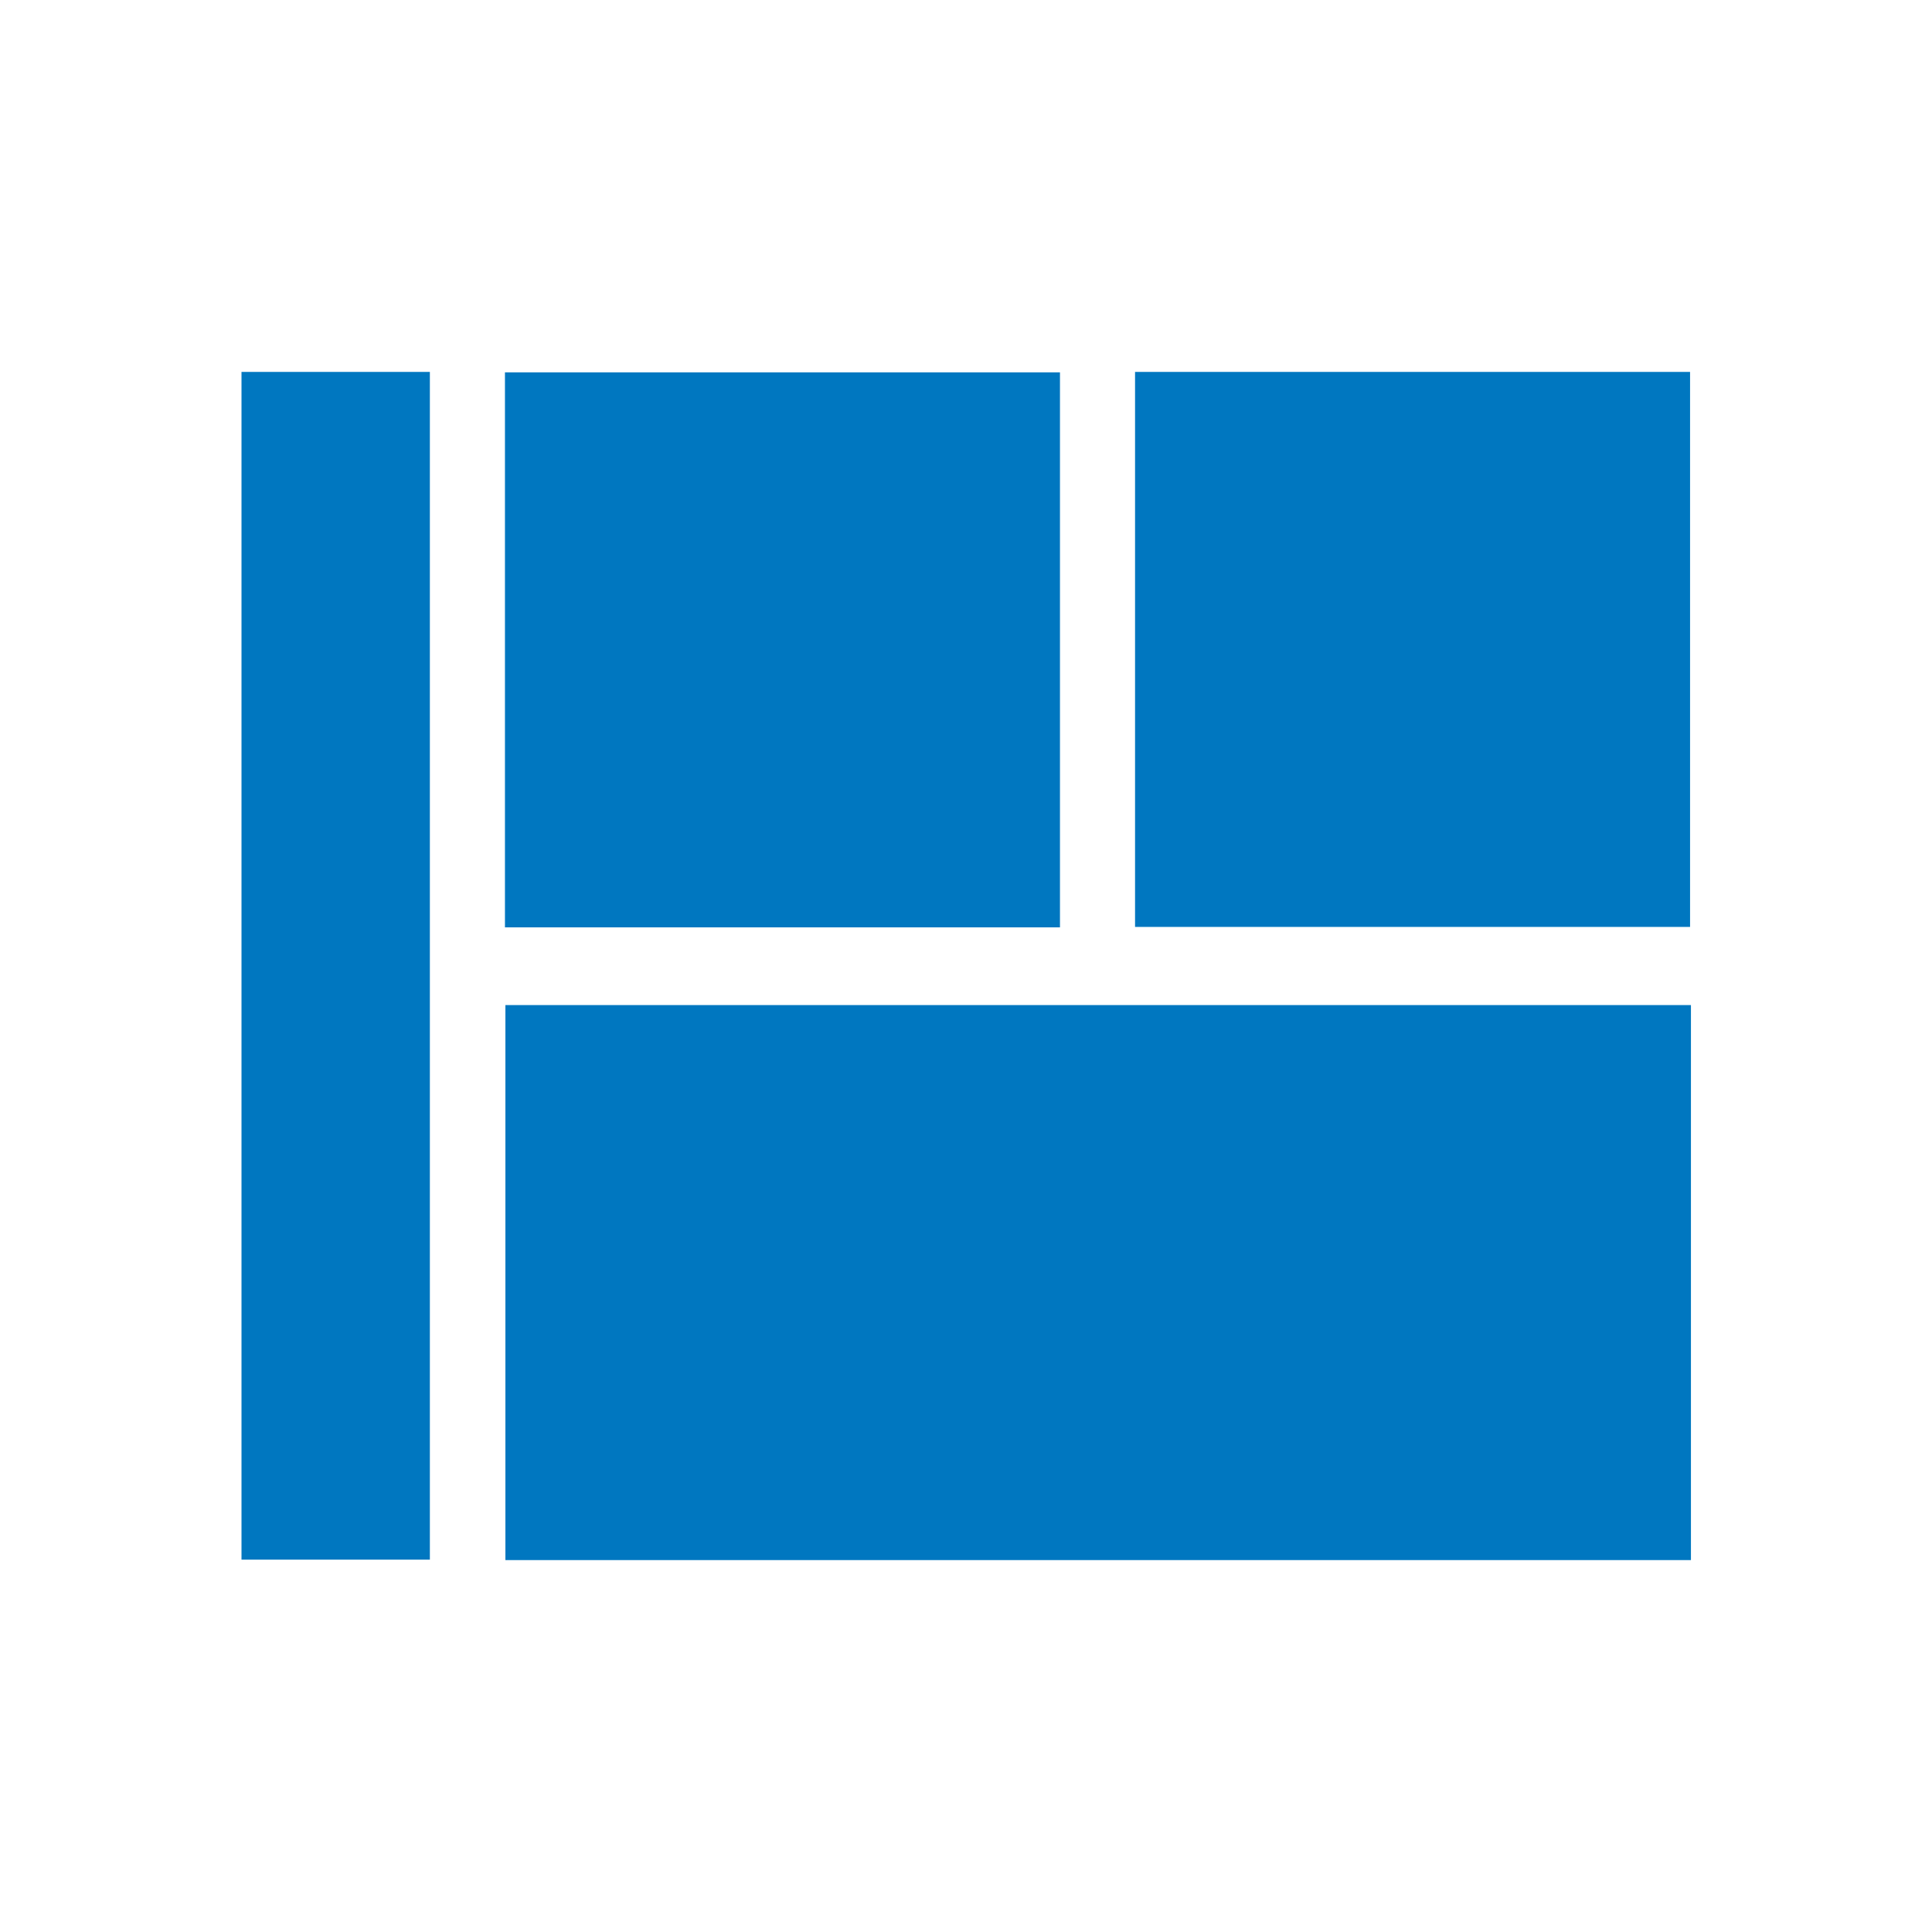 <svg xmlns="http://www.w3.org/2000/svg" viewBox="0 0 44 44"><g id="b9b8a7fd-b8b2-4c37-b688-8e88fac39fe8" data-name="Layer 2"><g id="faa2c25c-50f4-4a96-b553-ddbbb85fd6f4" data-name="frames"><rect width="44" height="44" fill="none"/></g><g id="bf97f965-7cec-4a2e-aefd-6228b5ae7d17" data-name="Icons"><rect x="11.5" y="8.47" width="12.64" height="12.64" transform="translate(3.03 32.62) rotate(-90)" fill="#0077c0"/><rect x="25.86" y="8.47" width="12.64" height="12.64" transform="translate(17.38 46.97) rotate(-90)" fill="#0077c0"/><rect x="18.68" y="15.71" width="12.64" height="27" transform="translate(-4.2 54.21) rotate(-90)" fill="#0077c0"/><rect x="5.5" y="8.47" width="4.29" height="27.05" fill="#0077c0"/></g></g></svg>